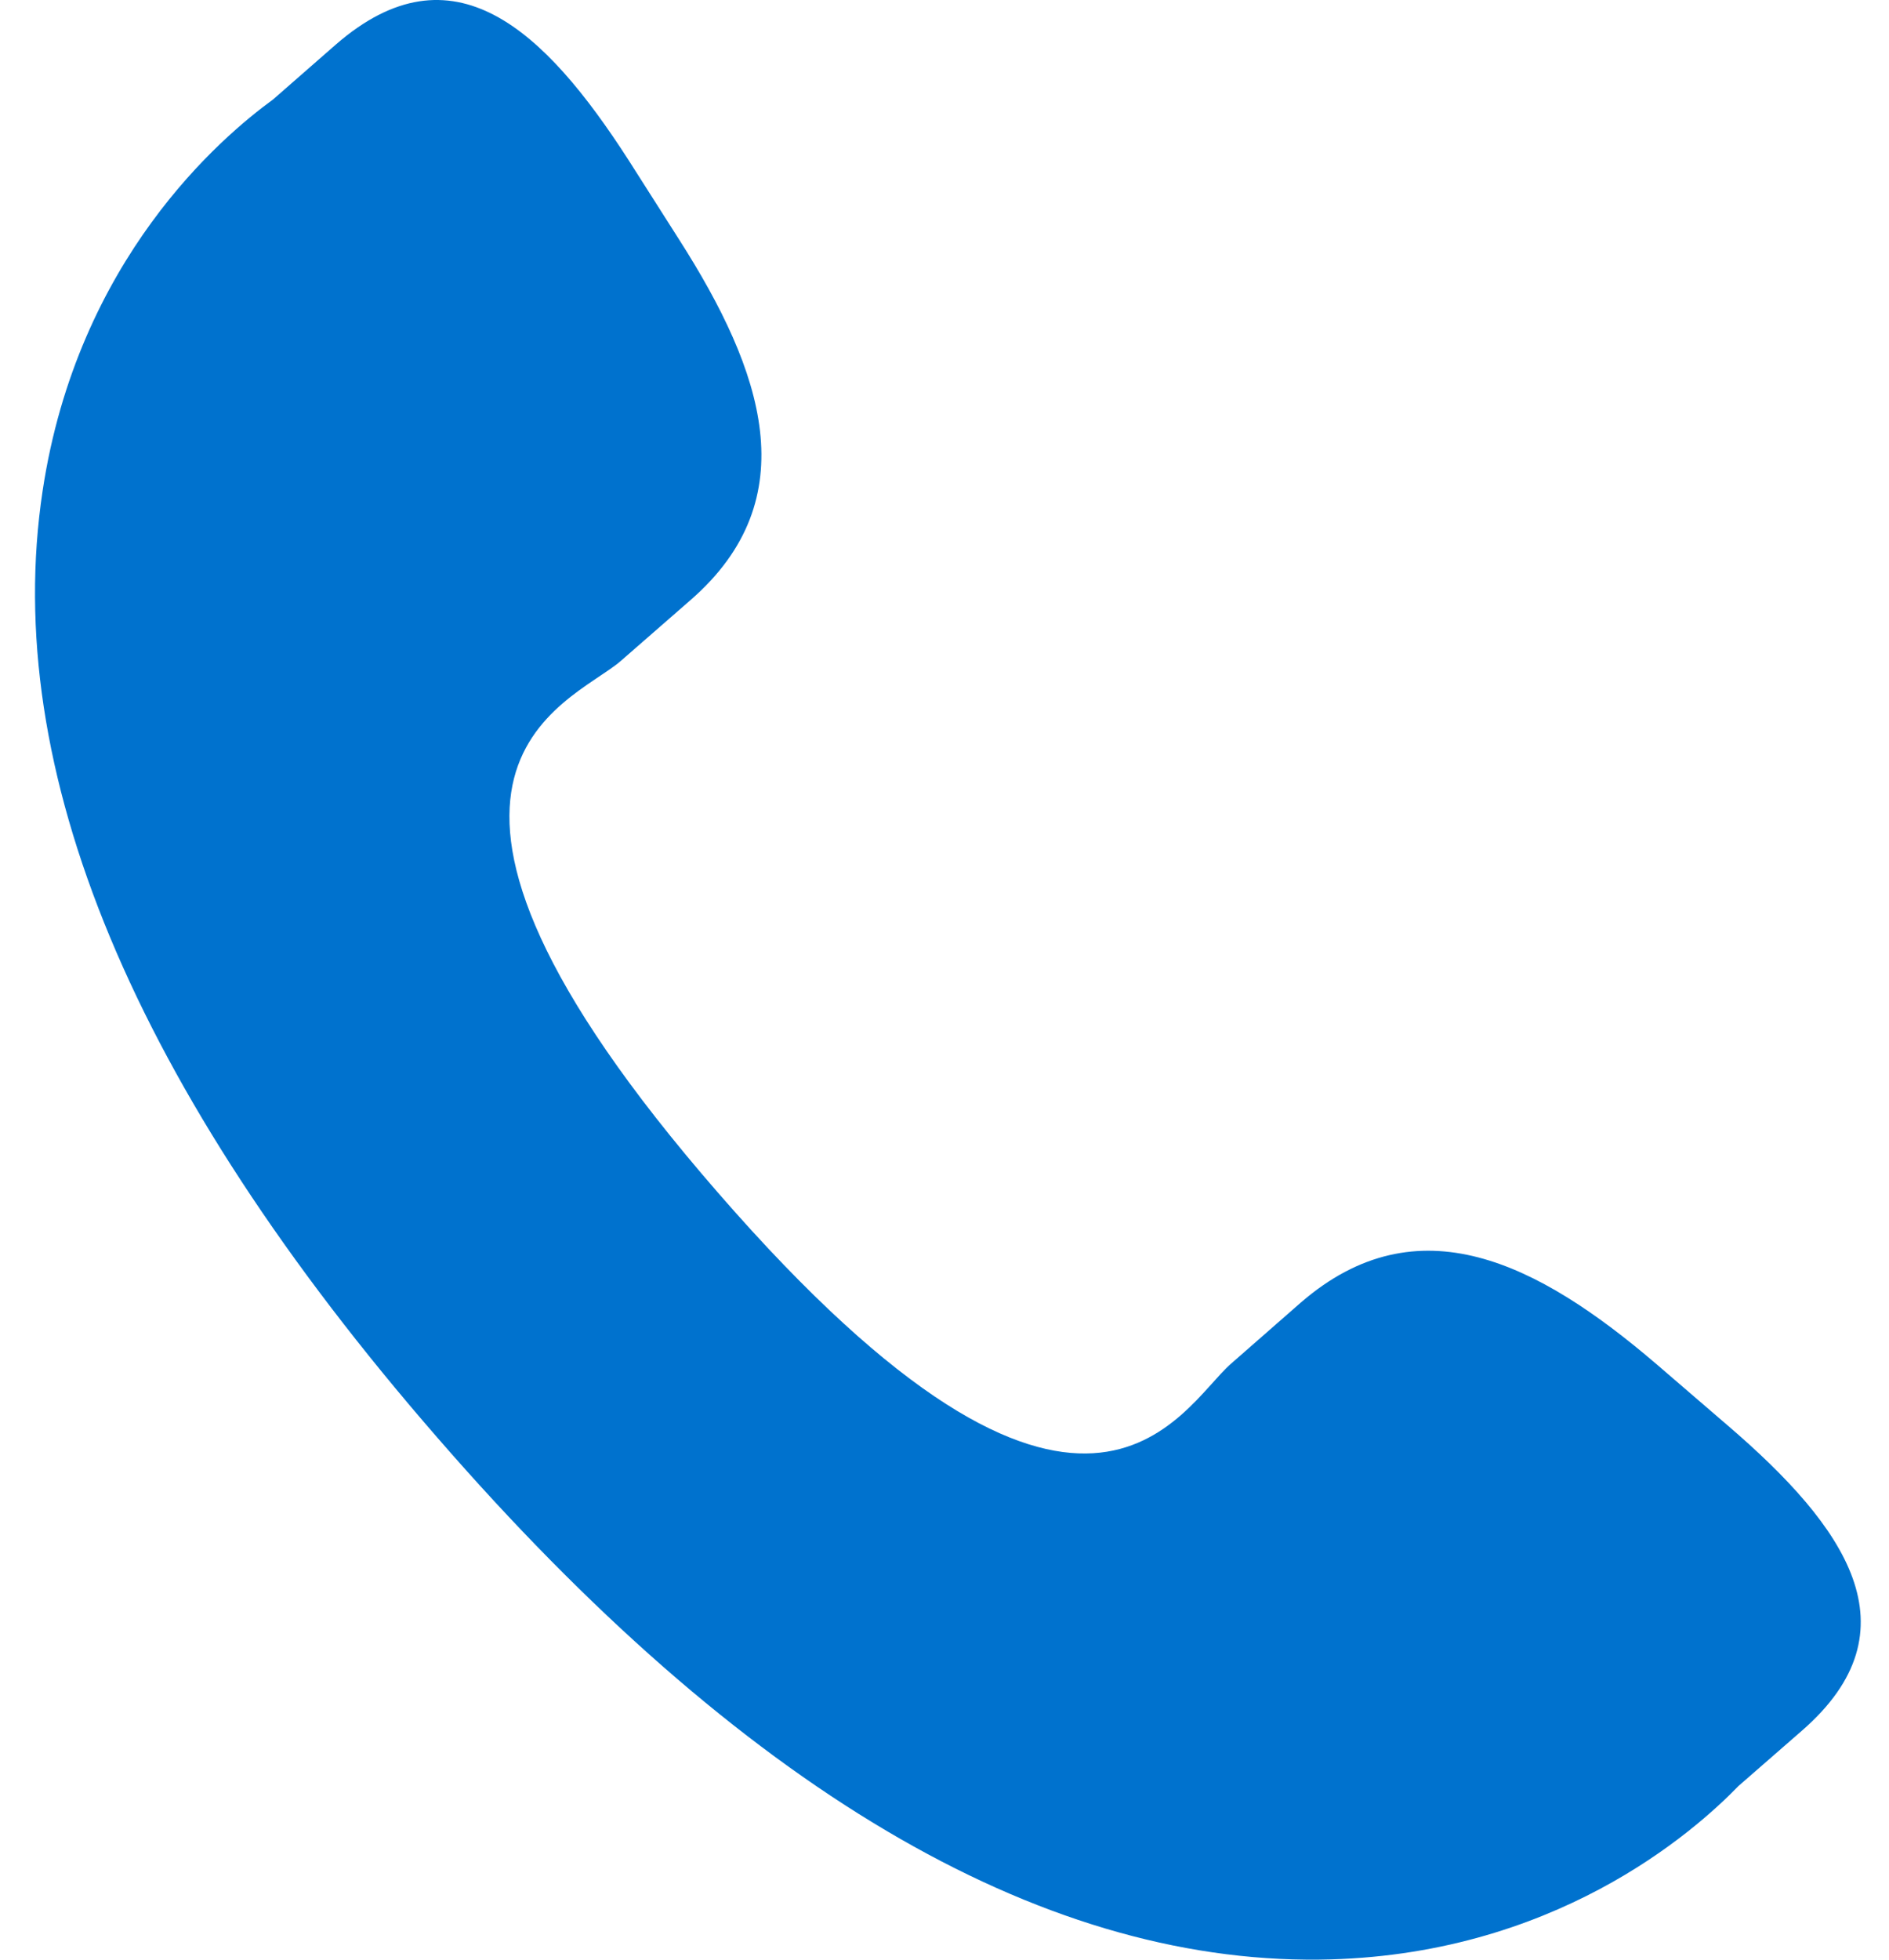 <svg xmlns="http://www.w3.org/2000/svg" width="27" height="28" viewBox="0 0 27 28" fill="none"><path d="M23.673 19.488C21.982 18.042 20.265 17.165 18.594 18.61L17.597 19.483C16.867 20.117 15.51 23.078 10.263 17.042C5.017 11.014 8.138 10.075 8.869 9.447L9.872 8.572C11.534 7.125 10.907 5.302 9.709 3.426L8.985 2.289C7.781 0.418 6.47 -0.812 4.803 0.634L3.903 1.421C3.167 1.957 1.108 3.701 0.609 7.014C0.008 10.989 1.903 15.542 6.247 20.536C10.585 25.533 14.832 28.043 18.855 27.999C22.199 27.963 24.218 26.169 24.85 25.517L25.754 24.729C27.416 23.284 26.383 21.814 24.691 20.364L23.673 19.488Z" fill="#0072CE"></path></svg>